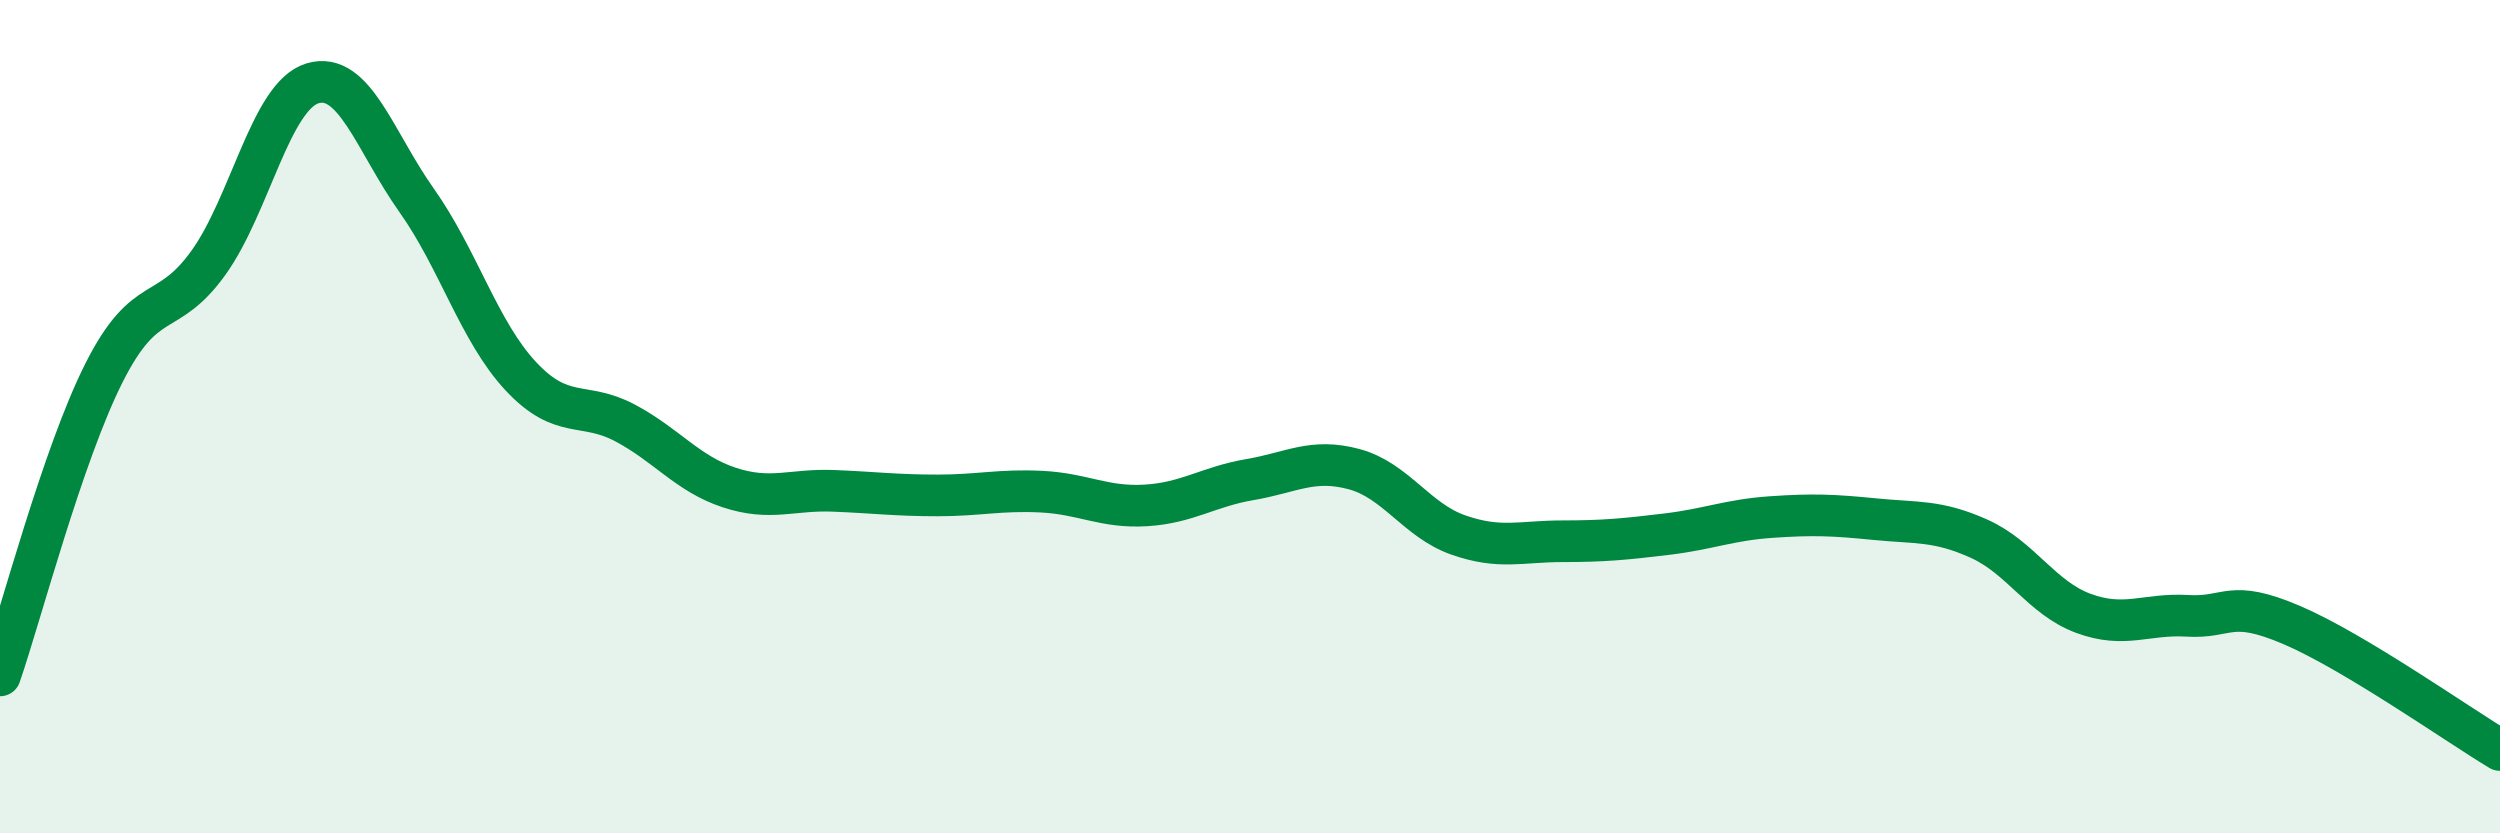 
    <svg width="60" height="20" viewBox="0 0 60 20" xmlns="http://www.w3.org/2000/svg">
      <path
        d="M 0,16.21 C 0.5,14.76 1.5,10.92 2.5,8.94 C 3.5,6.96 4,7.7 5,6.31 C 6,4.92 6.5,2.3 7.5,2 C 8.5,1.7 9,3.4 10,4.81 C 11,6.22 11.5,7.96 12.5,9.03 C 13.5,10.1 14,9.62 15,10.15 C 16,10.68 16.5,11.37 17.5,11.7 C 18.5,12.03 19,11.74 20,11.78 C 21,11.82 21.5,11.89 22.5,11.89 C 23.5,11.89 24,11.75 25,11.8 C 26,11.85 26.5,12.19 27.5,12.13 C 28.5,12.07 29,11.68 30,11.51 C 31,11.34 31.5,10.99 32.5,11.26 C 33.5,11.53 34,12.49 35,12.84 C 36,13.19 36.5,12.99 37.5,12.99 C 38.5,12.99 39,12.94 40,12.82 C 41,12.7 41.5,12.48 42.5,12.41 C 43.5,12.34 44,12.36 45,12.46 C 46,12.56 46.5,12.48 47.5,12.93 C 48.5,13.38 49,14.35 50,14.72 C 51,15.09 51.5,14.72 52.5,14.78 C 53.5,14.84 53.5,14.36 55,15 C 56.5,15.64 59,17.4 60,18L60 20L0 20Z"
        fill="#008740"
        opacity="0.1"
        stroke-linecap="round"
        stroke-linejoin="round"
      />
      <path
        d="M 0,16.21 C 0.5,14.76 1.5,10.92 2.5,8.94 C 3.5,6.96 4,7.7 5,6.31 C 6,4.92 6.5,2.3 7.5,2 C 8.5,1.7 9,3.4 10,4.81 C 11,6.22 11.5,7.96 12.5,9.03 C 13.5,10.1 14,9.62 15,10.15 C 16,10.68 16.5,11.37 17.5,11.7 C 18.5,12.03 19,11.74 20,11.78 C 21,11.82 21.5,11.89 22.5,11.89 C 23.5,11.89 24,11.75 25,11.8 C 26,11.85 26.5,12.19 27.5,12.13 C 28.5,12.07 29,11.68 30,11.51 C 31,11.34 31.5,10.99 32.5,11.26 C 33.5,11.53 34,12.49 35,12.84 C 36,13.19 36.5,12.99 37.5,12.99 C 38.5,12.99 39,12.94 40,12.82 C 41,12.7 41.5,12.48 42.5,12.41 C 43.5,12.34 44,12.36 45,12.46 C 46,12.56 46.5,12.48 47.5,12.93 C 48.5,13.38 49,14.35 50,14.72 C 51,15.09 51.5,14.72 52.5,14.78 C 53.5,14.84 53.5,14.36 55,15 C 56.5,15.64 59,17.4 60,18"
        stroke="#008740"
        stroke-width="1"
        fill="none"
        stroke-linecap="round"
        stroke-linejoin="round"
      />
    </svg>
  